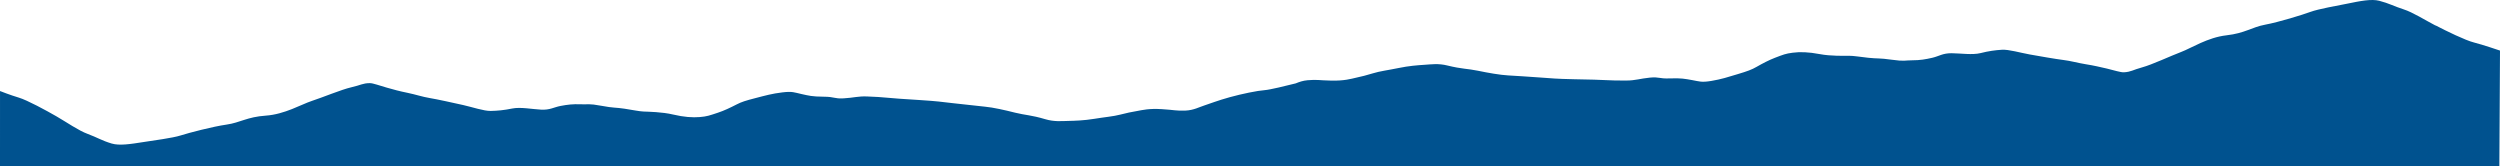 <svg xmlns="http://www.w3.org/2000/svg" id="Ebene_2" data-name="Ebene 2" viewBox="0 0 5767.29 383.52"><defs><style>      .cls-1 {        fill: #00528f;        stroke-width: 0px;      }    </style></defs><g id="Ebene_2-2" data-name="Ebene 2"><path class="cls-1" d="M5765.79,383.52l1.5-266.83s-40.4-13.8-60.1-18.7h0c-19.7-4.91-64-26.61-88.6-39.41l-.1.3c-24.6-12.8-52.2-30.5-73.8-37.4-21.7-6.9-33.4-13.9-56.1-19.7-17.9-4.5-42.4.2-74.8,6.9-21.1,4.3-64.9,11.8-83.7,18.7-18.7,6.9-72.8,23.6-104.4,29.5-31.5,5.9-46.3,19.7-89.6,24.6-43.3,4.9-80.8,29.5-104.4,38.4-23.6,8.9-67.9,29.6-89.6,35.4-21.7,5.9-25.8,10.6-42.3,11.5-7.9.4-22.9-4.7-39.4-8.6-16.6-3.8-29.5-6.9-48.2-9.9s-35.4-7.9-52.2-9.9c-16.7-2-56.1-8.9-77.8-12.8-21.7-3.9-48.2-11.8-64-10.8s-30.6,3-49.2,7.7c-18.7,4.7-45.9.5-66.6.3-20.7-.2-28.9,6.8-44.7,10.5-15.7,3.6-28.3,5.8-46,5.8s-17.9,2.9-47.5-1.3c-29.5-4.2-33.5-2.2-54.2-4.5-20.7-2.3-33.5-4.6-44.3-4.6s-42.3,1-67.9-3.9c-25.6-4.9-45.6-5.4-62.1-3.2-16.6,2.1-21.8,4.4-41.2,11.8-14,5.4-28.1,12.8-42.3,20.9-11.1,6.4-20.7,9.9-43.3,16.7-22.7,6.9-37.3,11.7-60.9,15.7-23.6,3.9-27.7,1-44.4-1.9-16.7-2.9-24.6-4.9-51.2-3.9s-23.9-4-46.4-1.8c-22.4,2.2-33.3,6.7-54,6.7s-31.5,0-49.2-1-26.6-1-71.9-2c-45.3-1-47.2-1.9-76.8-3.9s-56.1-4-74.8-4.9c-18.7-1-46.3-5.9-69.9-10.8-23.6-4.9-36.9-3.8-70.1-12-21.2-5.3-37.2-2.7-53-1.7s-36.1,2.5-59.7,7.4c-23.6,4.9-43.7,7.3-59.5,12.3-15.7,4.9-25.2,7-38,9.9-12.8,2.9-27.7,7.5-57.5,6.9s-32.4-2.8-55-.9c-10.71.93-19.65,4.03-27.39,7.25-22.06,5.57-59.96,14.81-71.6,15.62-16.77,1.17-52.62,8.53-80.48,16.23-27.86,7.7-48.02,15.63-58.99,19.16-10.96,3.43-24.5,10.95-42.95,11.75-22.76.91-25.16-1.49-54.91-3.28-29.75-1.89-44.83,2.06-57.74,4.4-12.91,2.34-22.5,4.03-38.39,8.24-15.89,4.21-36.08,5.74-59.98,9.71-23.79,3.87-44.14,4.49-59.96,4.81-15.83.31-31.93,2.22-52.88-3.99-32.71-9.73-46.14-9.21-69.51-15.03-23.37-5.92-50.72-12.11-69.37-13.82-18.64-1.81-45.13-4.86-74.52-8.14-29.49-3.28-31.34-4.26-76.56-7.22s-54.01-3.34-71.75-5.11c-17.64-1.77-28.43-2.23-49.11-3.13-20.68-.9-31.77,3.13-54.24,4.35-22.47,1.23-19.66-3.66-46.28-3.81-26.62-.15-34.42-2.49-50.98-6.11-16.56-3.62-20.53-6.7-44.28-3.82-23.75,2.87-38.65,7.13-61.52,13.05-22.98,5.91-32.62,8.9-43.98,14.81-14.54,7.48-28.95,14.36-43.17,19.05-19.7,6.55-25.1,8.62-41.67,10-16.68,1.38-36.54.12-61.9-5.89-25.36-6-56.88-6.37-67.67-6.84-10.79-.47-23.47-3.42-44.06-6.52-20.58-3.19-24.57-1.27-53.95-6.84-29.29-5.47-29.72-2.59-47.4-3.36-17.68-.77-30.36.79-46.21,3.8-15.85,3.02-24.44,9.65-45.11,8.55-20.67-1.1-47.66-6.47-66.55-2.59-18.89,3.89-33.76,5.24-49.49,5.56-15.83.31-41.96-8.73-63.47-13.56-21.51-4.84-60.47-13.43-77.17-16.16-16.6-2.72-33.17-8.35-51.72-12.15-18.56-3.71-31.41-7.37-47.73-11.98-16.32-4.51-31.08-10.36-38.99-10.3-16.52.18-20.82,4.7-42.76,9.66-21.94,4.95-67.09,23.72-91.05,31.48-23.96,7.87-62.39,30.83-105.97,33.84-43.47,3.02-58.86,16.17-90.58,20.69-31.73,4.53-86.5,18.87-105.58,24.95-18.98,6.08-63.17,11.67-84.43,15.06-32.66,5.19-57.34,8.92-75.03,3.65-22.43-6.68-33.91-14.28-55.19-22.11-21.38-7.83-48.09-26.71-72.11-40.56-24.02-13.85-67.34-37.35-86.81-43.2C23.99,219.48.04,210,.04,210l-.04,173.52h5765.79Z"></path></g></svg>